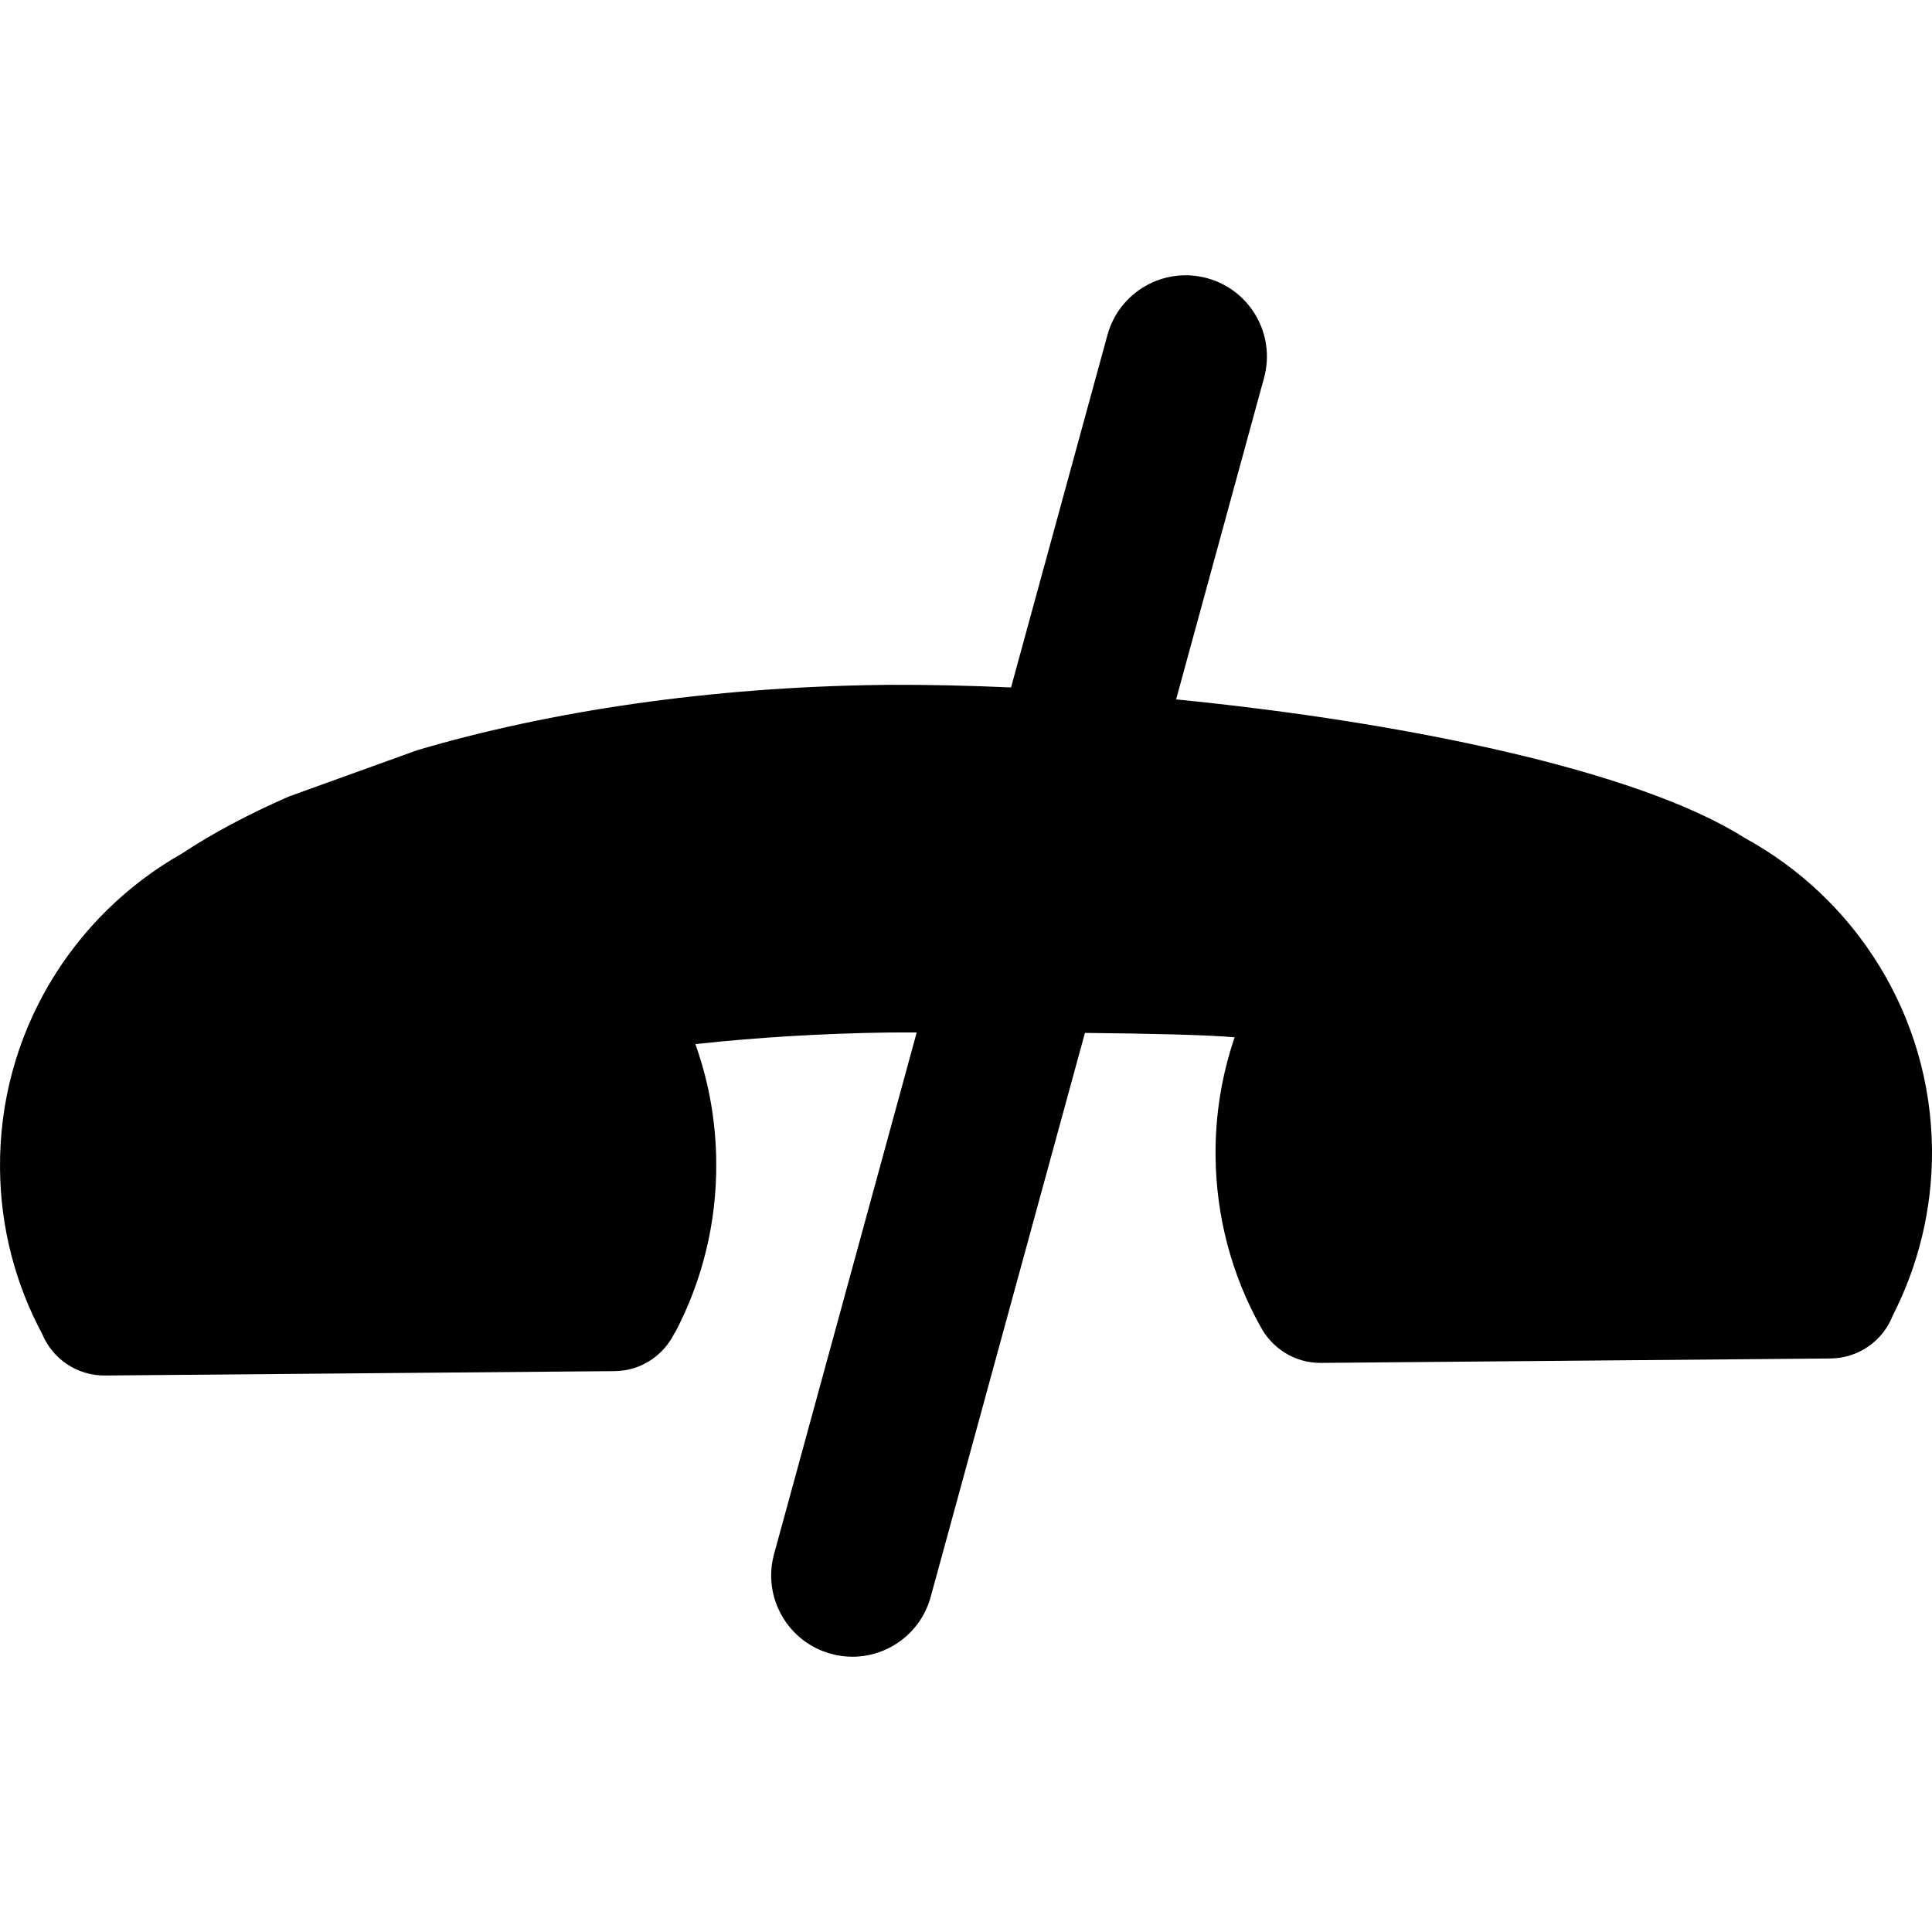 <?xml version="1.0" encoding="iso-8859-1"?>
<!-- Uploaded to: SVG Repo, www.svgrepo.com, Generator: SVG Repo Mixer Tools -->
<!DOCTYPE svg PUBLIC "-//W3C//DTD SVG 1.1//EN" "http://www.w3.org/Graphics/SVG/1.1/DTD/svg11.dtd">
<svg fill="#000000" version="1.1" id="Capa_1" xmlns="http://www.w3.org/2000/svg" xmlns:xlink="http://www.w3.org/1999/xlink" 
	 width="800px" height="800px" viewBox="0 0 568.775 568.775"
	 xml:space="preserve">
<g>
	<path d="M513.578,246.656c-31.002-19.708-99.422-34.023-167.335-40.755l25.886-94.649c3.481-12.728-4.016-25.876-16.753-29.357
		c-12.767-3.49-25.876,4.026-29.357,16.753l-28.372,103.734c-12.307-0.545-24.298-0.822-35.668-0.774
		c-0.43,0.009-0.803,0.009-1.233,0.009c-0.382,0.02-0.803,0.02-1.205,0.02c-50.71,0.65-97.662,7.707-136.725,19.221l-37.839,13.655
		c-11.705,5.135-22.291,10.72-31.403,16.754c-32.245,18.264-53.923,53.024-53.569,92.708c0.134,17.595,4.609,34.138,12.374,48.653
		c2.974,7.268,10.155,12.384,18.542,12.317l150.007-1.291c7.87-0.067,14.506-4.695,17.69-11.294l0.096-0.01
		c7.87-14.937,12.307-32.043,12.144-50.193c-0.095-12.192-2.247-23.906-6.148-34.778c18.284-1.979,37.332-3.137,56.916-3.414
		c2.209-0.01,5.049-0.01,8.252-0.02l-41.999,153.574c-3.481,12.728,4.016,25.876,16.753,29.356c2.113,0.584,4.227,0.861,6.312,0.861
		c10.519,0,20.138-6.98,23.045-17.614l45.412-166.034c18.446,0.182,35.841,0.555,44.064,1.291
		c-3.729,10.949-5.719,22.692-5.613,34.884c0.162,18.159,4.877,35.171,13.053,49.965l0.038,0.019
		c3.299,6.541,10.117,11.055,17.93,10.987l149.988-1.301c8.405-0.076,15.51-5.307,18.359-12.642
		c7.487-14.63,11.686-31.269,11.552-48.835C568.409,298.771,546.129,264.394,513.578,246.656z"/>
</g>
</svg>